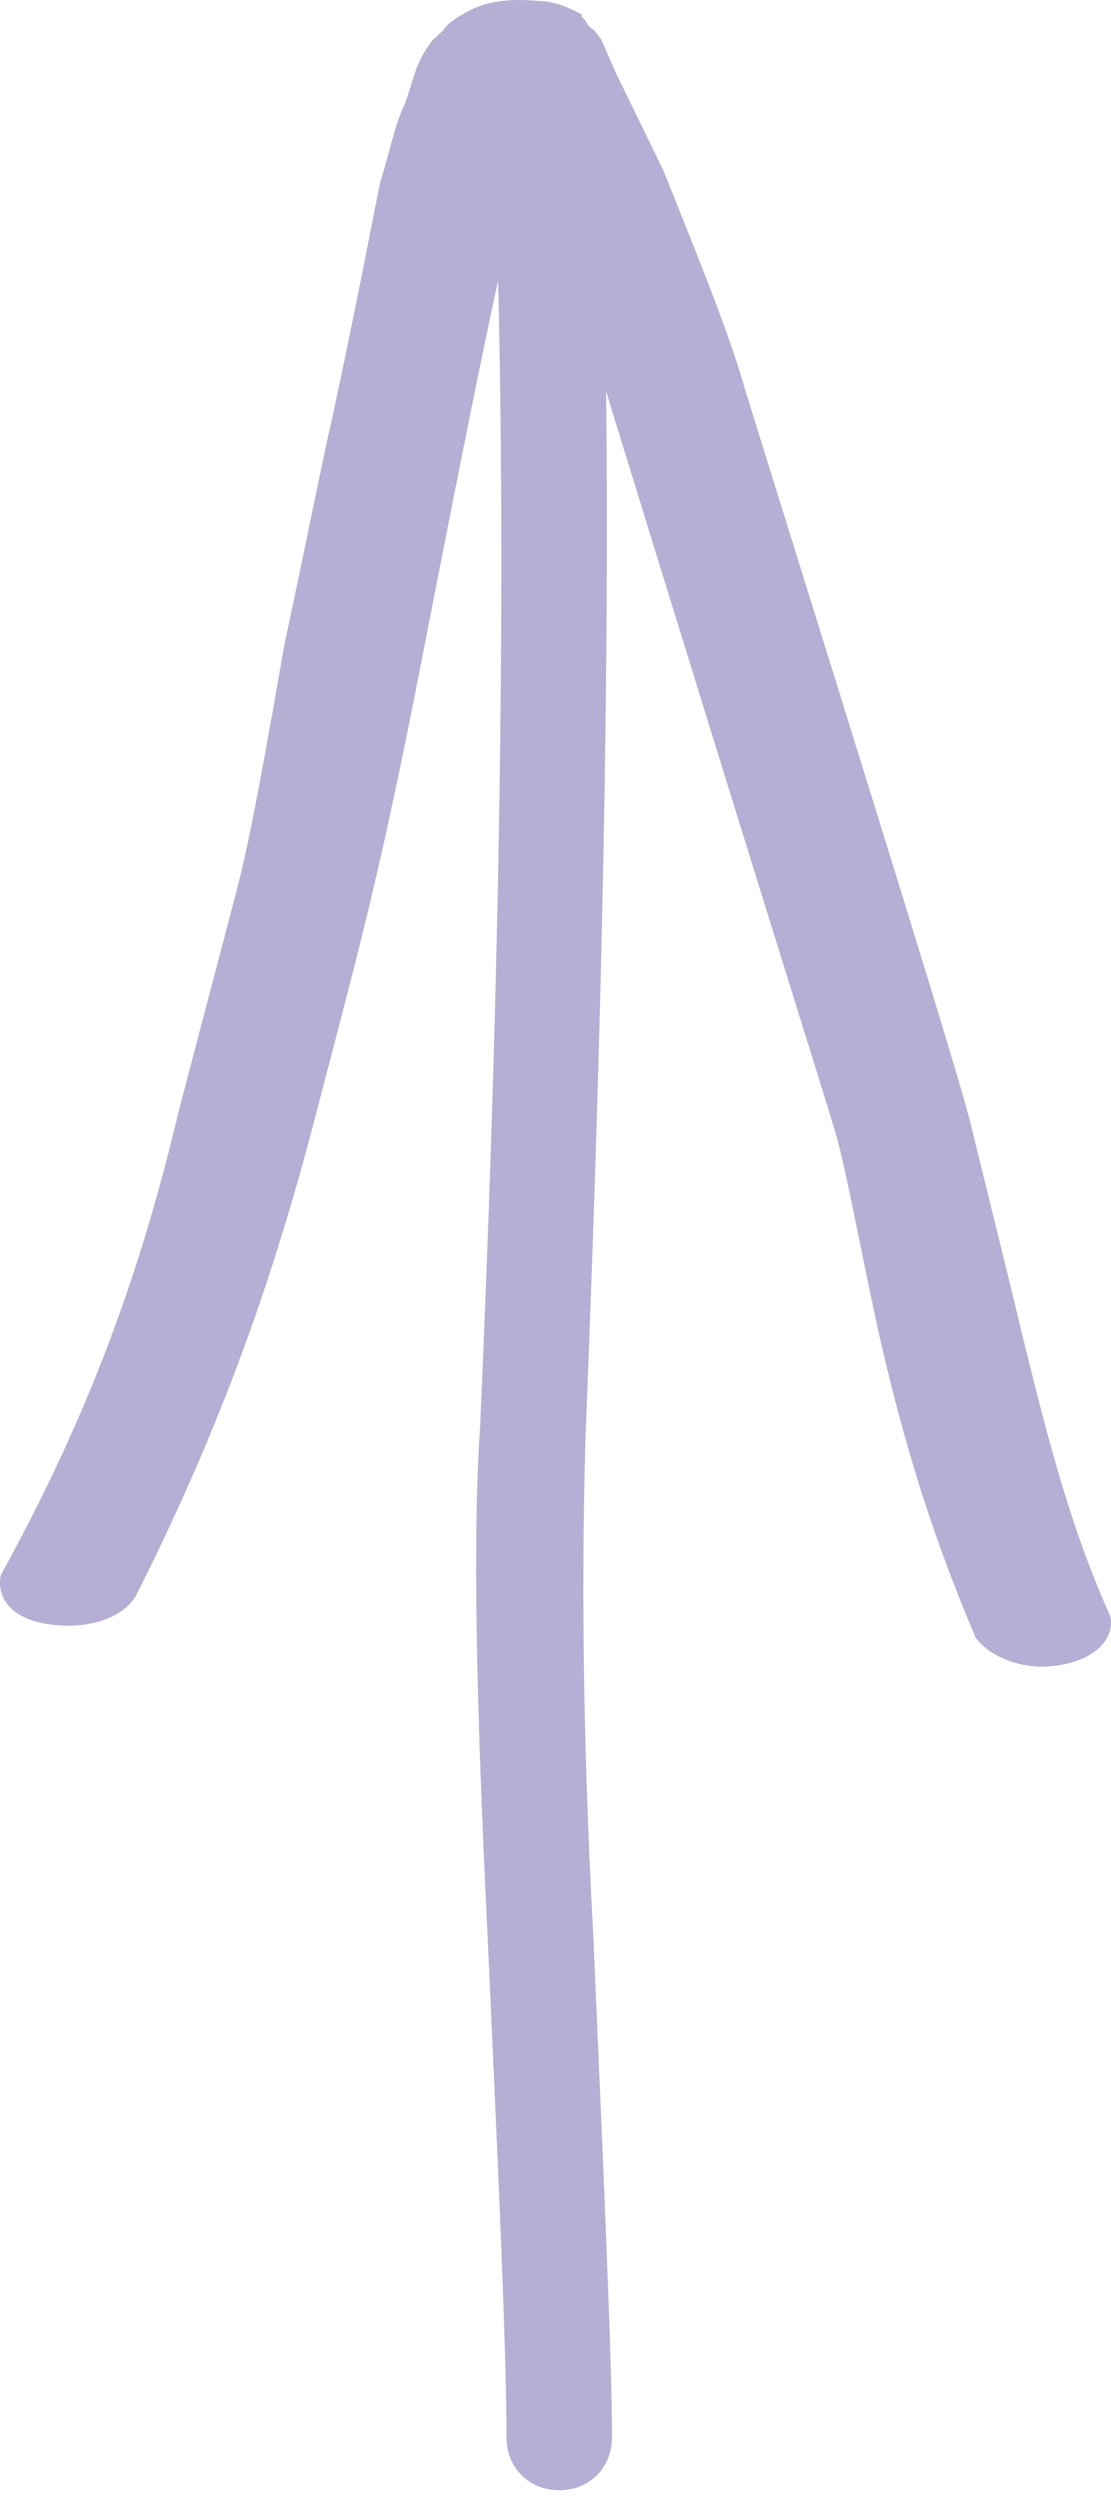 <svg width="28" height="63" viewBox="0 0 28 63" fill="none" xmlns="http://www.w3.org/2000/svg">
<g style="mix-blend-mode:color-dodge">
<path d="M24.472 28.356L25.44 32.295C26.287 35.819 26.892 38.307 27.982 40.725C28.103 41.278 27.619 41.831 26.65 41.969C25.803 42.108 24.956 41.762 24.593 41.278C23.503 38.721 22.656 36.096 21.93 32.572C21.567 30.844 21.325 29.531 21.083 28.633C20.841 27.804 18.904 21.654 15.394 10.252C15.152 9.423 14.789 8.386 14.305 7.073C13.7 5.968 13.094 4.724 13.094 4.862C12.731 5.968 11.763 10.805 10.674 16.402C9.584 21.999 9.1 23.727 7.89 28.356C6.679 32.986 5.227 36.648 3.411 40.242C3.048 40.795 2.201 41.071 1.233 40.933C0.265 40.795 -0.099 40.242 0.022 39.689C1.959 36.165 3.411 32.641 4.501 28.011L5.953 22.483C6.316 21.101 6.679 19.028 7.164 16.264C7.769 13.431 8.132 11.565 8.374 10.528C9.1 7.142 9.463 5.138 9.584 4.586C9.826 3.825 9.947 3.134 10.19 2.651C10.431 2.029 10.431 1.614 10.916 0.992C11.037 0.923 11.037 0.854 11.158 0.785C11.279 0.578 11.521 0.44 11.763 0.301C12.247 0.025 12.852 -0.044 13.579 0.025C14.063 0.025 14.547 0.301 14.668 0.37L14.668 0.44C14.789 0.509 14.789 0.647 14.91 0.716C15.031 0.785 15.031 0.854 15.152 0.992L15.515 1.822L16.725 4.309C17.694 6.728 18.42 8.524 18.783 9.837C22.293 21.101 24.23 27.32 24.472 28.356Z" fill="#B7AED5"/>
<path d="M15.139 4.33C15.424 11.36 15.329 22 14.759 36.155C14.664 39.29 14.664 43.47 14.949 48.695C15.234 55.25 15.424 59.525 15.424 61.425C15.424 62.185 14.854 62.755 14.094 62.755C13.334 62.755 12.764 62.185 12.764 61.425C12.764 59.24 12.574 55.06 12.289 48.79C12.004 42.995 11.909 38.72 12.099 35.965C12.669 23.045 12.764 12.595 12.479 4.52C12.384 3.76 12.954 3.095 13.714 3C14.474 3 15.139 3.57 15.139 4.33Z" fill="#B7AED5"/>
</g>
</svg>
